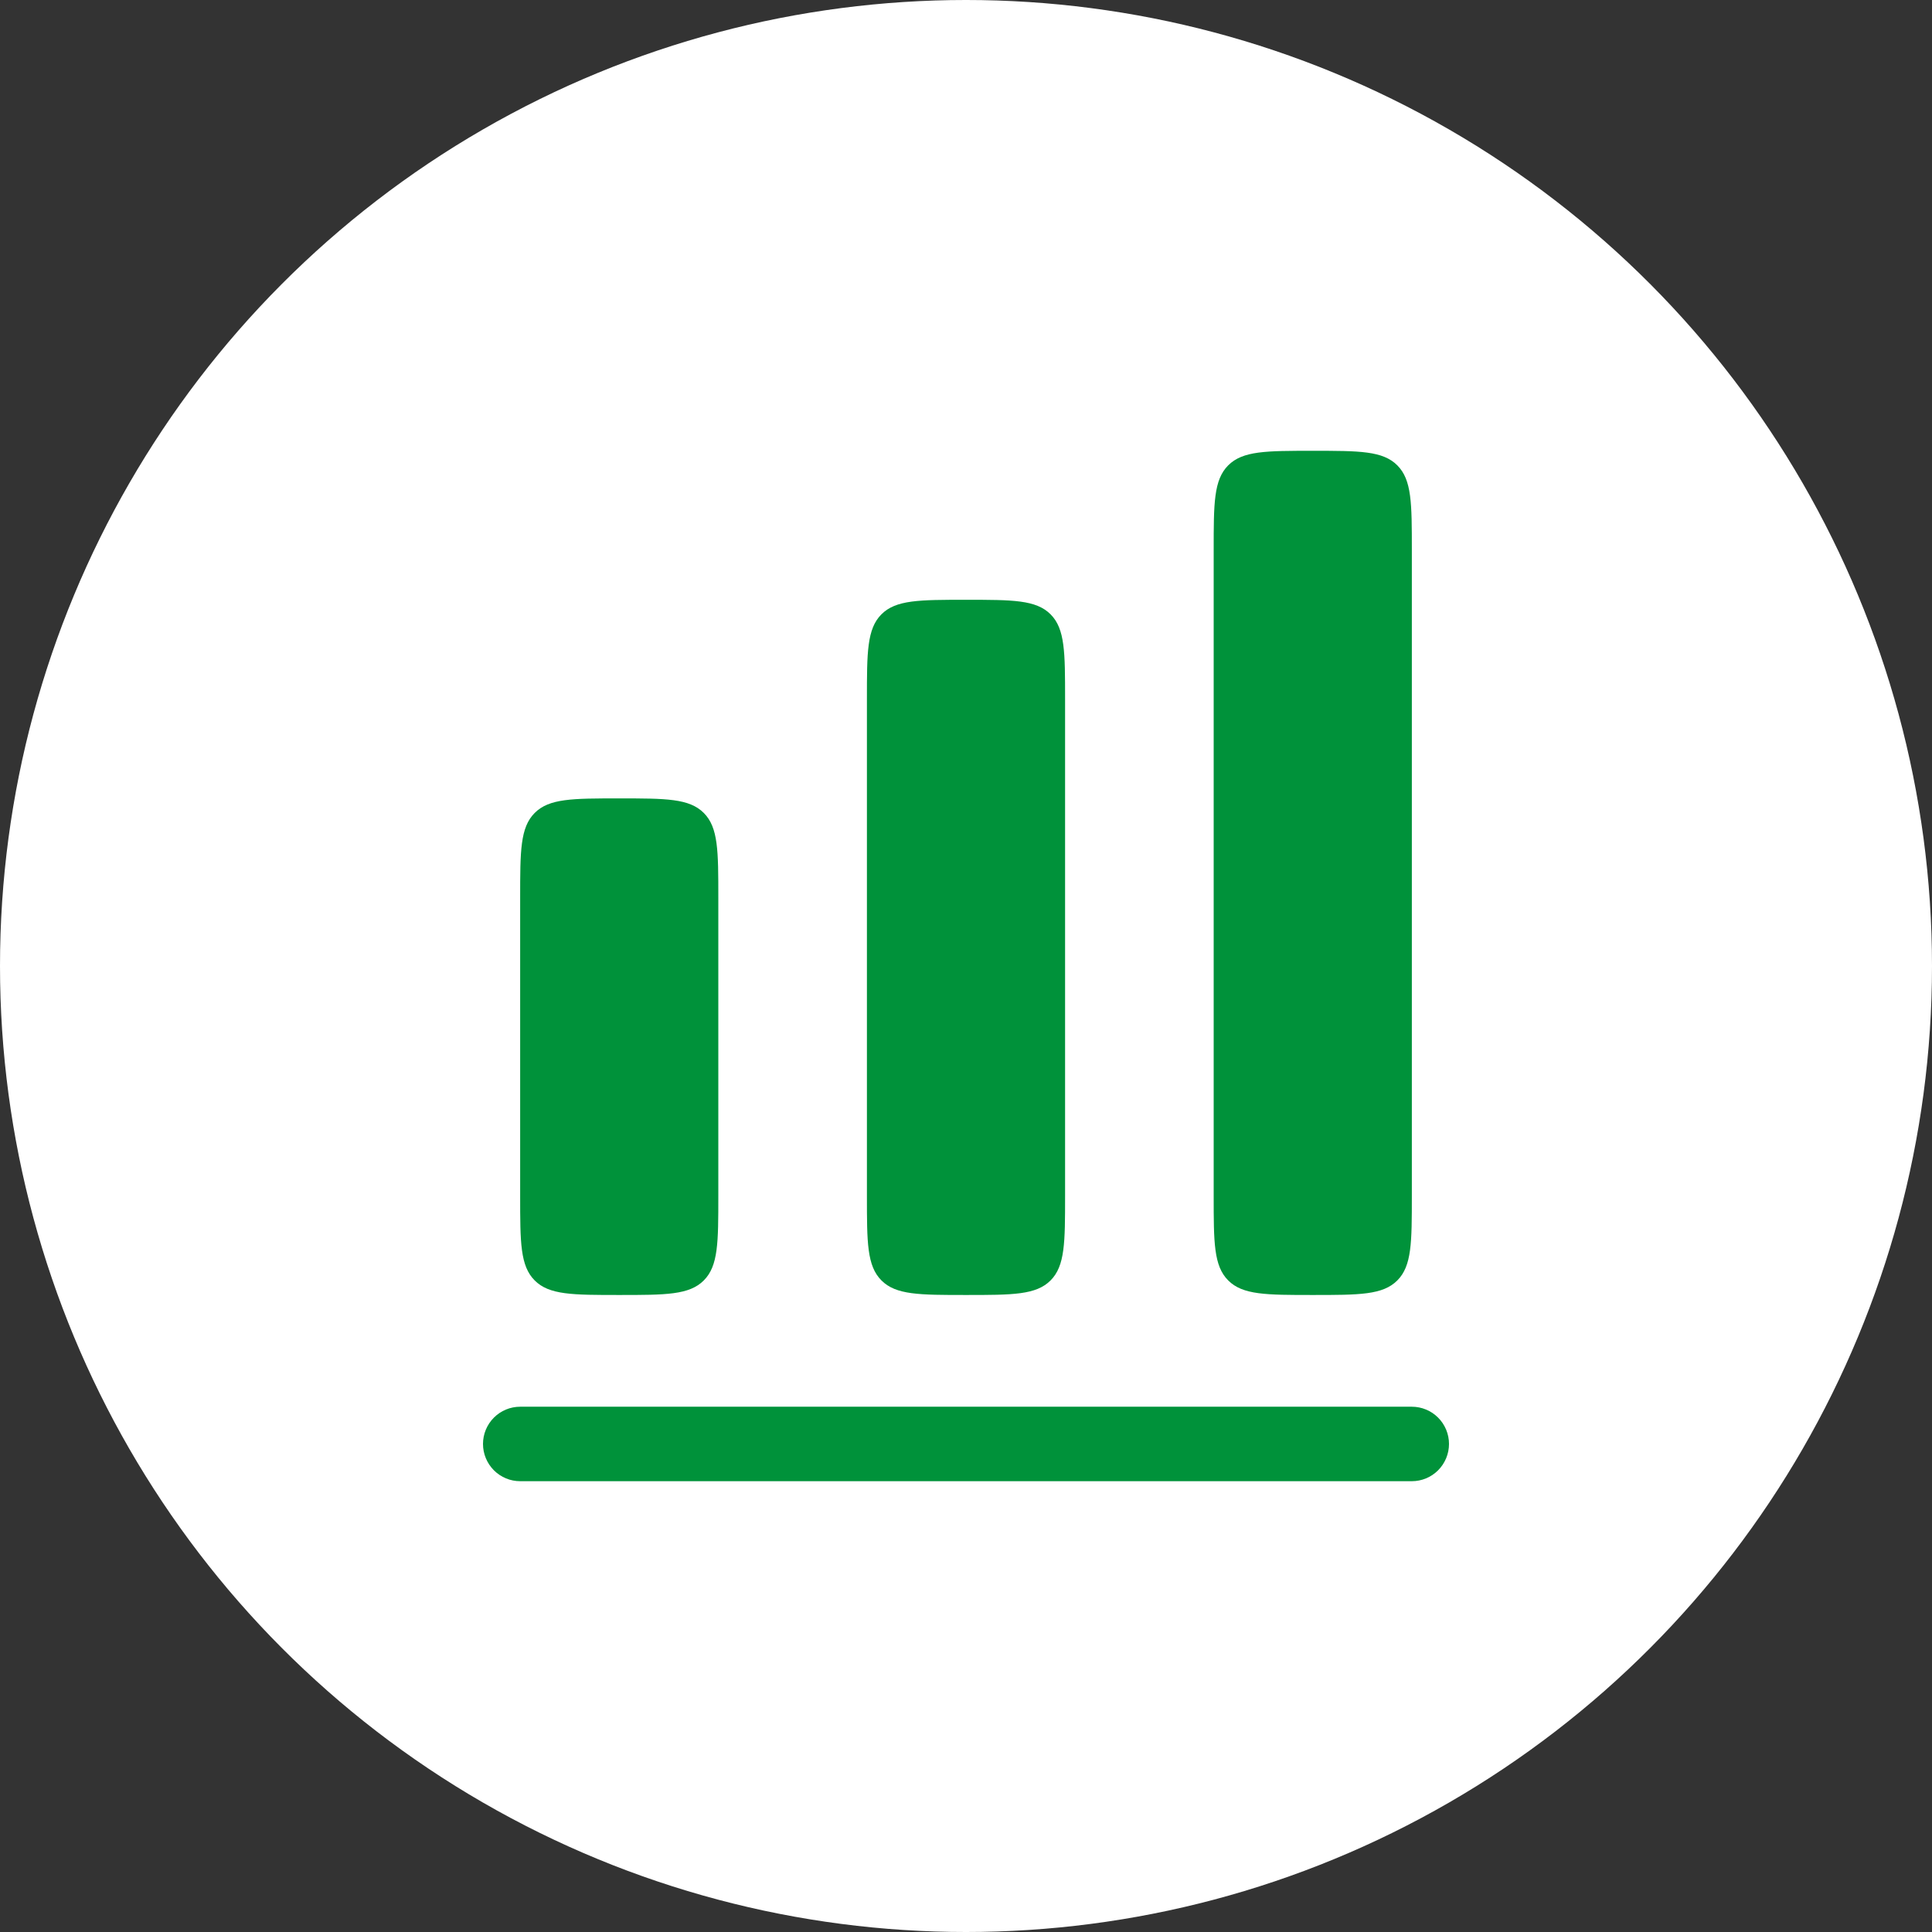 <?xml version="1.0" encoding="UTF-8"?>
<svg xmlns="http://www.w3.org/2000/svg" width="60" height="60" viewBox="0 0 60 60" fill="none"><rect x="0" y="0" width="60" height="60" fill="#333333" stroke="none"/><circle cx="30" cy="30" r="30" fill="white"/><path d="M38.143 14.452C37.692 14.904 37.692 15.63 37.692 17.084V37.133C37.692 38.587 37.692 39.313 38.143 39.765C38.594 40.217 39.319 40.217 40.769 40.217C42.22 40.217 42.945 40.217 43.395 39.765C43.846 39.313 43.846 38.587 43.846 37.133V17.084C43.846 15.63 43.846 14.904 43.395 14.452C42.945 14 42.22 14 40.769 14C39.319 14 38.594 14 38.143 14.452ZM26.923 21.711C26.923 20.257 26.923 19.53 27.374 19.078C27.825 18.627 28.549 18.627 30 18.627C31.451 18.627 32.175 18.627 32.626 19.078C33.077 19.53 33.077 20.257 33.077 21.711V37.133C33.077 38.587 33.077 39.313 32.626 39.765C32.175 40.217 31.451 40.217 30 40.217C28.549 40.217 27.825 40.217 27.374 39.765C26.923 39.313 26.923 38.587 26.923 37.133V21.711ZM16.605 25.247C16.154 25.699 16.154 26.425 16.154 27.88V37.133C16.154 38.587 16.154 39.313 16.605 39.765C17.055 40.217 17.78 40.217 19.231 40.217C20.681 40.217 21.406 40.217 21.857 39.765C22.308 39.313 22.308 38.587 22.308 37.133V27.88C22.308 26.425 22.308 25.699 21.857 25.247C21.406 24.795 20.681 24.795 19.231 24.795C17.78 24.795 17.055 24.795 16.605 25.247ZM16.154 43.687C15.848 43.687 15.554 43.809 15.338 44.026C15.122 44.242 15 44.537 15 44.843C15 45.15 15.122 45.444 15.338 45.661C15.554 45.878 15.848 46 16.154 46H43.846C44.152 46 44.446 45.878 44.662 45.661C44.878 45.444 45 45.15 45 44.843C45 44.537 44.878 44.242 44.662 44.026C44.446 43.809 44.152 43.687 43.846 43.687H16.154Z" fill="#00923A"/><script xmlns=""/></svg>